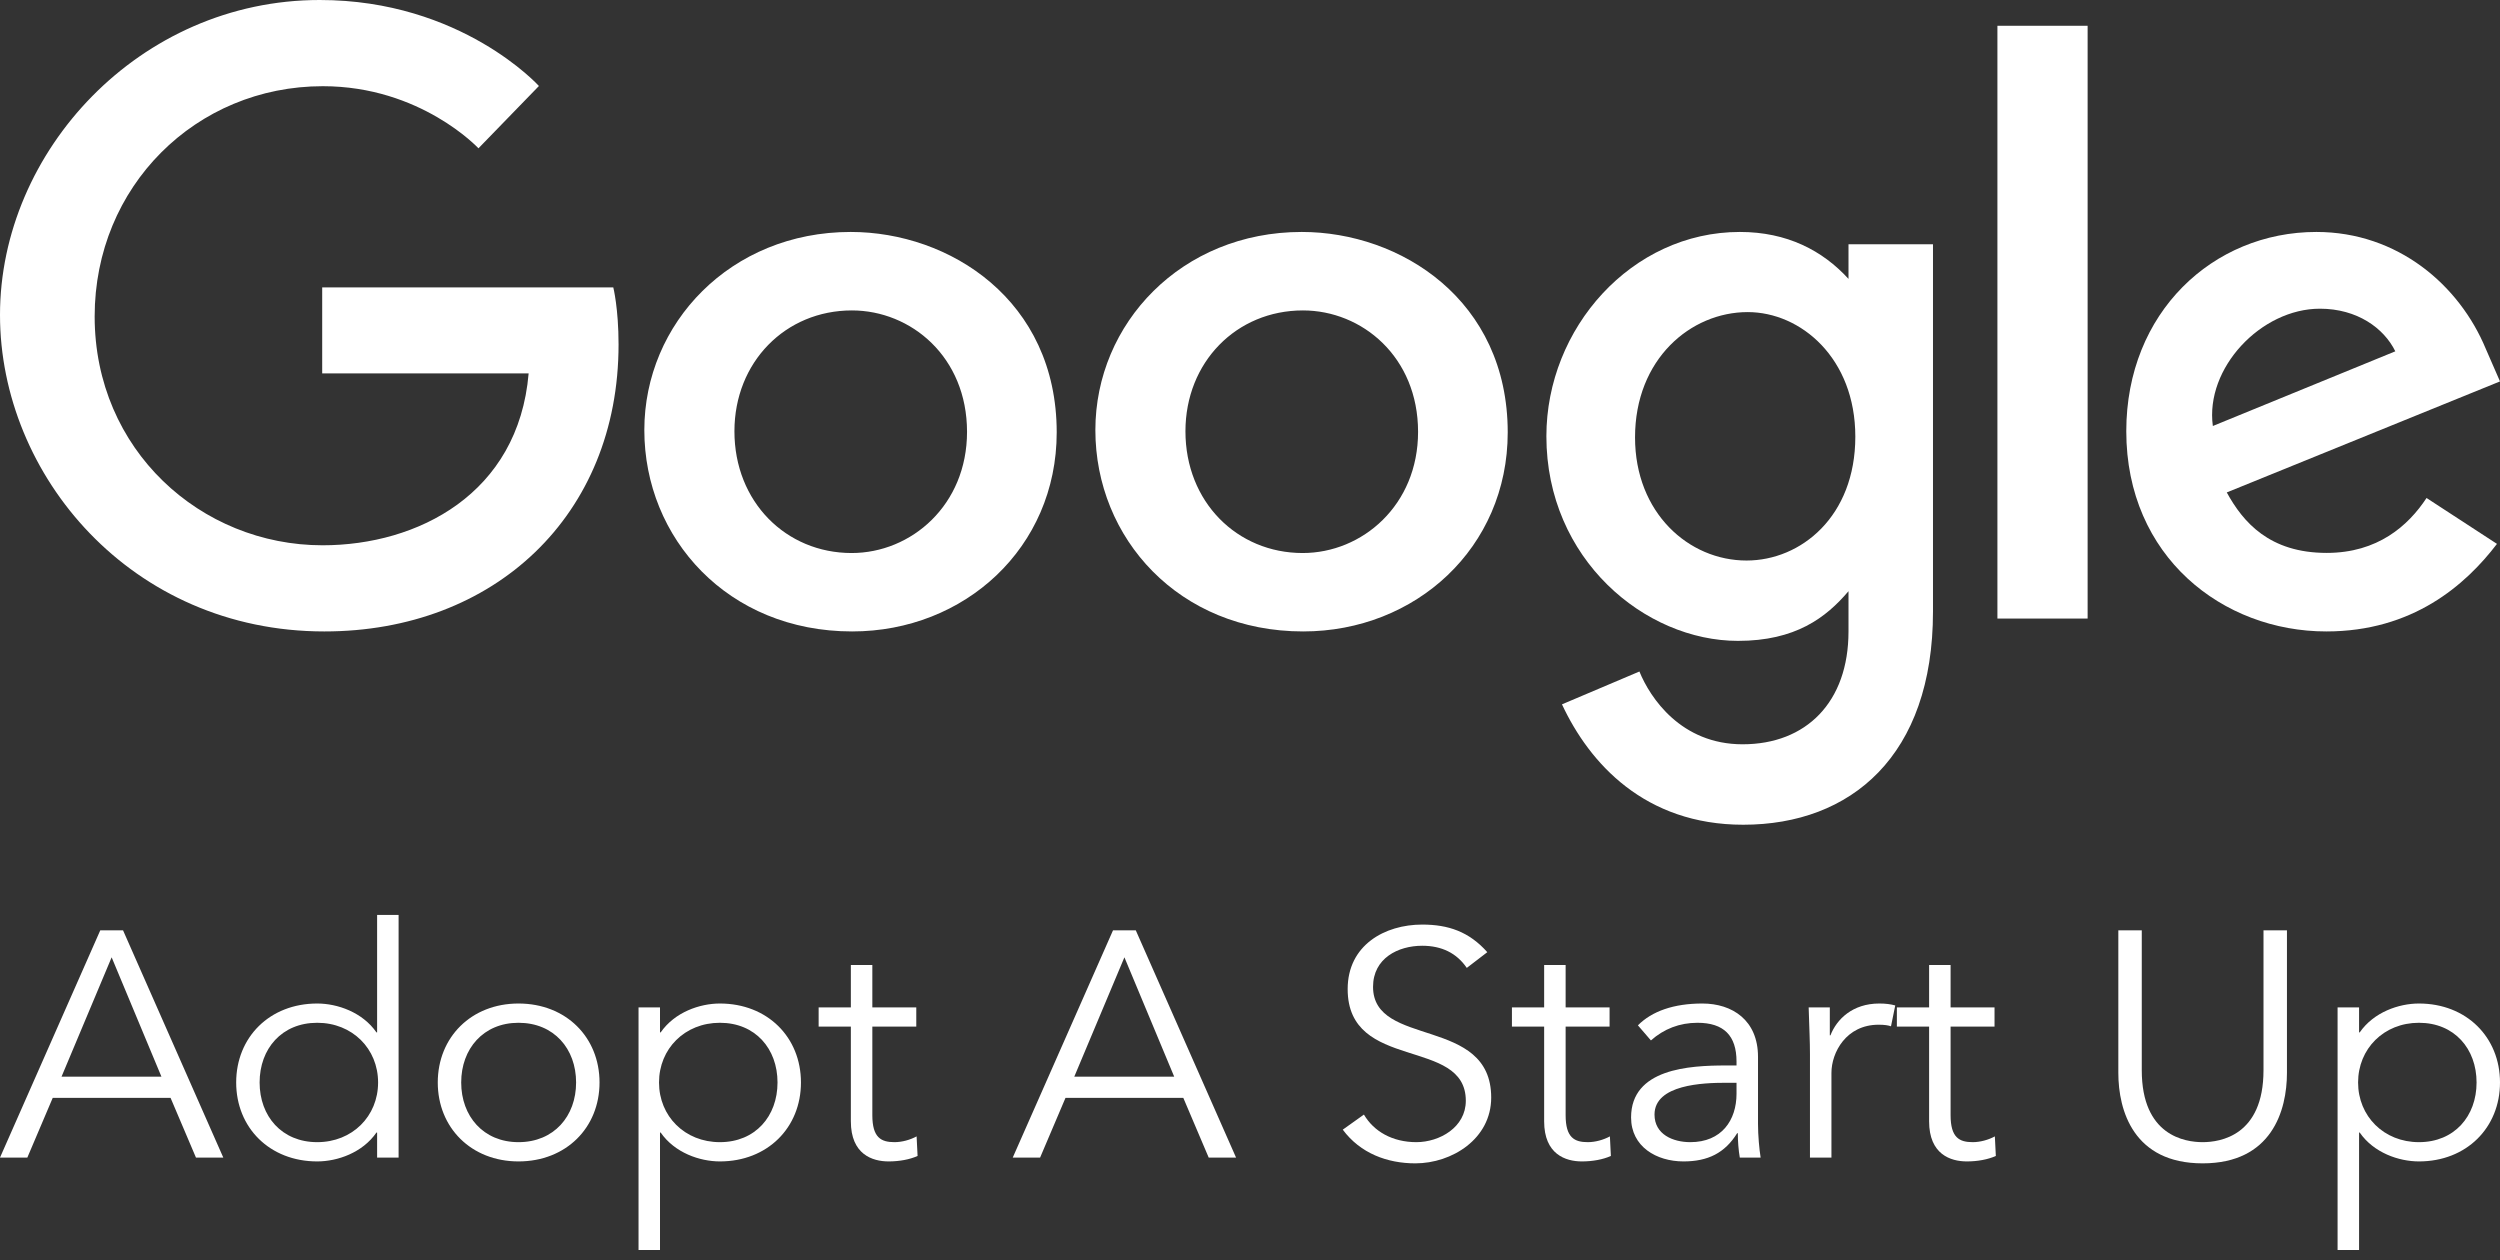 <svg width="123" height="62" viewBox="0 0 123 62" fill="none" xmlns="http://www.w3.org/2000/svg">
<rect x="0" y="0" width="123" height="62" fill="#333333" stroke="none"/>
<path d="M30.174 14.141H15.852V18.37H26.009C25.507 24.299 20.549 26.828 15.87 26.828C9.882 26.828 4.657 22.14 4.657 15.57C4.657 9.17 9.638 4.241 15.883 4.241C20.701 4.241 23.54 7.297 23.54 7.297L26.515 4.231C26.515 4.231 22.696 0 15.731 0C6.862 0 0 7.449 0 15.495C0 23.379 6.455 31.067 15.957 31.067C24.315 31.067 30.433 25.37 30.433 16.946C30.433 15.168 30.174 14.141 30.174 14.141Z" fill="white"/>
<path d="M41.855 11.412C35.94 11.412 31.701 15.912 31.701 21.159C31.701 26.484 35.812 31.067 41.924 31.067C47.457 31.067 51.99 26.953 51.99 21.273C51.99 14.765 46.717 11.412 41.855 11.412ZM41.913 15.273C44.822 15.273 47.578 17.561 47.578 21.247C47.578 24.856 44.834 27.209 41.9 27.209C38.677 27.209 36.134 24.698 36.134 21.219C36.134 17.815 38.645 15.273 41.913 15.273Z" fill="white"/>
<path d="M64.045 11.412C58.131 11.412 53.892 15.912 53.892 21.159C53.892 26.484 58.003 31.067 64.115 31.067C69.648 31.067 74.18 26.953 74.18 21.273C74.18 14.765 68.908 11.412 64.045 11.412ZM64.104 15.273C67.013 15.273 69.769 17.561 69.769 21.247C69.769 24.856 67.025 27.209 64.091 27.209C60.867 27.209 58.324 24.698 58.324 21.219C58.324 17.815 60.836 15.273 64.104 15.273Z" fill="white"/>
<path d="M85.601 11.412C80.271 11.412 76.082 16.148 76.082 21.462C76.082 27.516 80.939 31.531 85.509 31.531C88.335 31.531 89.837 30.393 90.946 29.087V31.07C90.946 34.541 88.869 36.619 85.734 36.619C82.706 36.619 81.187 34.334 80.659 33.038L76.849 34.654C78.201 37.553 80.922 40.577 85.766 40.577C91.065 40.577 95.103 37.191 95.103 30.091V12.017H90.946V13.721C89.669 12.323 87.921 11.412 85.601 11.412ZM85.986 15.355C88.599 15.355 91.282 17.619 91.282 21.484C91.282 25.412 88.605 27.578 85.929 27.578C83.088 27.578 80.444 25.237 80.444 21.521C80.444 17.659 83.189 15.355 85.986 15.355Z" fill="white"/>
<path d="M113.965 11.412C108.881 11.412 104.613 15.373 104.613 21.216C104.613 27.4 109.371 31.067 114.453 31.067C118.695 31.067 121.298 28.795 122.851 26.759L119.386 24.501C118.487 25.867 116.983 27.203 114.474 27.203C111.656 27.203 110.36 25.692 109.557 24.228L123 18.766L122.302 17.165C121.003 14.031 117.973 11.412 113.965 11.412ZM114.14 15.188C115.971 15.188 117.29 16.142 117.849 17.285L108.872 20.959C108.485 18.114 111.237 15.188 114.14 15.188Z" fill="white"/>
<path d="M98.273 30.433H102.711V1.268H98.273V30.433Z" fill="white"/>
<path d="M2.594 54.016H8.392L9.641 56.953H10.986L6.054 45.773H4.933L0 56.953H1.345L2.594 54.016ZM5.493 47.1L7.943 52.973H3.027L5.493 47.1Z" fill="white"/>
<path d="M19.611 45.015H18.554V50.794H18.522C17.833 49.8 16.6 49.373 15.607 49.373C13.269 49.373 11.62 51.031 11.62 53.258C11.62 55.484 13.269 57.142 15.607 57.142C16.6 57.142 17.833 56.716 18.522 55.721H18.554V56.953H19.611V45.015ZM12.773 53.258C12.773 51.6 13.862 50.321 15.607 50.321C17.337 50.321 18.602 51.6 18.602 53.258C18.602 54.916 17.337 56.194 15.607 56.194C13.862 56.194 12.773 54.916 12.773 53.258Z" fill="white"/>
<path d="M29.497 53.258C29.497 51.031 27.848 49.373 25.51 49.373C23.188 49.373 21.538 51.031 21.538 53.258C21.538 55.484 23.188 57.142 25.51 57.142C27.848 57.142 29.497 55.484 29.497 53.258ZM28.344 53.258C28.344 54.916 27.255 56.194 25.51 56.194C23.78 56.194 22.691 54.916 22.691 53.258C22.691 51.6 23.78 50.321 25.51 50.321C27.255 50.321 28.344 51.6 28.344 53.258Z" fill="white"/>
<path d="M31.416 61.5H32.472V55.721H32.505C33.193 56.716 34.426 57.142 35.419 57.142C37.757 57.142 39.407 55.484 39.407 53.258C39.407 51.031 37.757 49.373 35.419 49.373C34.426 49.373 33.193 49.8 32.505 50.794H32.472V49.563H31.416V61.5ZM38.254 53.258C38.254 54.916 37.165 56.194 35.419 56.194C33.69 56.194 32.424 54.916 32.424 53.258C32.424 51.6 33.69 50.321 35.419 50.321C37.165 50.321 38.254 51.6 38.254 53.258Z" fill="white"/>
<path d="M45.081 49.563H42.919V47.479H41.862V49.563H40.277V50.51H41.862V55.168C41.862 56.795 42.919 57.142 43.72 57.142C44.249 57.142 44.761 57.047 45.145 56.873L45.097 55.91C44.777 56.084 44.377 56.194 44.008 56.194C43.352 56.194 42.919 55.974 42.919 54.868V50.51H45.081V49.563Z" fill="white"/>
<path d="M52.422 54.016H58.219L59.468 56.953H60.814L55.881 45.773H54.76L49.827 56.953H51.173L52.422 54.016ZM55.321 47.1L57.771 52.973H52.854L55.321 47.1Z" fill="white"/>
<path d="M73.175 46.847C72.278 45.836 71.253 45.489 69.972 45.489C68.13 45.489 66.305 46.5 66.305 48.663C66.305 52.752 72.118 51 72.118 54.158C72.118 55.468 70.821 56.194 69.684 56.194C68.499 56.194 67.586 55.658 67.105 54.837L66.064 55.579C66.929 56.747 68.258 57.237 69.636 57.237C71.429 57.237 73.367 56.037 73.367 54C73.367 49.973 67.554 51.568 67.554 48.552C67.554 47.147 68.787 46.531 69.972 46.531C70.933 46.531 71.67 46.894 72.166 47.621L73.175 46.847Z" fill="white"/>
<path d="M79.191 49.563H77.029V47.479H75.972V49.563H74.387V50.51H75.972V55.168C75.972 56.795 77.029 57.142 77.83 57.142C78.358 57.142 78.871 57.047 79.255 56.873L79.207 55.91C78.887 56.084 78.487 56.194 78.118 56.194C77.462 56.194 77.029 55.974 77.029 54.868V50.51H79.191V49.563Z" fill="white"/>
<path d="M84.909 52.421C83.115 52.421 80.249 52.579 80.249 54.979C80.249 56.416 81.498 57.142 82.827 57.142C84.028 57.142 84.861 56.731 85.469 55.752H85.501C85.501 56.147 85.534 56.589 85.598 56.953H86.623C86.558 56.558 86.494 55.863 86.494 55.294V51.995C86.494 50.194 85.229 49.373 83.756 49.373C82.347 49.373 81.274 49.752 80.585 50.447L81.225 51.189C81.866 50.621 82.635 50.321 83.516 50.321C84.813 50.321 85.437 50.952 85.437 52.231V52.421H84.909ZM85.437 53.273V53.81C85.437 55.121 84.701 56.194 83.163 56.194C82.314 56.194 81.402 55.816 81.402 54.837C81.402 53.352 83.82 53.273 84.893 53.273H85.437Z" fill="white"/>
<path d="M89.05 56.953H90.107V52.784C90.107 51.789 90.827 50.416 92.429 50.416C92.717 50.416 92.909 50.447 93.037 50.494L93.246 49.468C93.021 49.405 92.765 49.373 92.461 49.373C91.148 49.373 90.363 50.147 90.059 50.937H90.027V49.563H88.986C89.018 50.636 89.05 51.205 89.05 51.868V56.953Z" fill="white"/>
<path d="M98.131 49.563H95.969V47.479H94.912V49.563H93.326V50.51H94.912V55.168C94.912 56.795 95.969 57.142 96.769 57.142C97.298 57.142 97.81 57.047 98.195 56.873L98.147 55.91C97.826 56.084 97.426 56.194 97.058 56.194C96.401 56.194 95.969 55.974 95.969 54.868V50.51H98.131V49.563Z" fill="white"/>
<path d="M112.518 45.773H111.364V52.658C111.364 55.879 109.234 56.194 108.37 56.194C107.505 56.194 105.375 55.879 105.375 52.658V45.773H104.222V52.784C104.222 54.647 104.975 57.237 108.37 57.237C111.765 57.237 112.518 54.647 112.518 52.784V45.773Z" fill="white"/>
<path d="M115.009 61.5H116.066V55.721H116.098C116.786 56.716 118.019 57.142 119.012 57.142C121.35 57.142 123 55.484 123 53.258C123 51.031 121.35 49.373 119.012 49.373C118.019 49.373 116.786 49.8 116.098 50.794H116.066V49.563H115.009V61.5ZM121.847 53.258C121.847 54.916 120.758 56.194 119.012 56.194C117.283 56.194 116.018 54.916 116.018 53.258C116.018 51.6 117.283 50.321 119.012 50.321C120.758 50.321 121.847 51.6 121.847 53.258Z" fill="white"/>
</svg>
